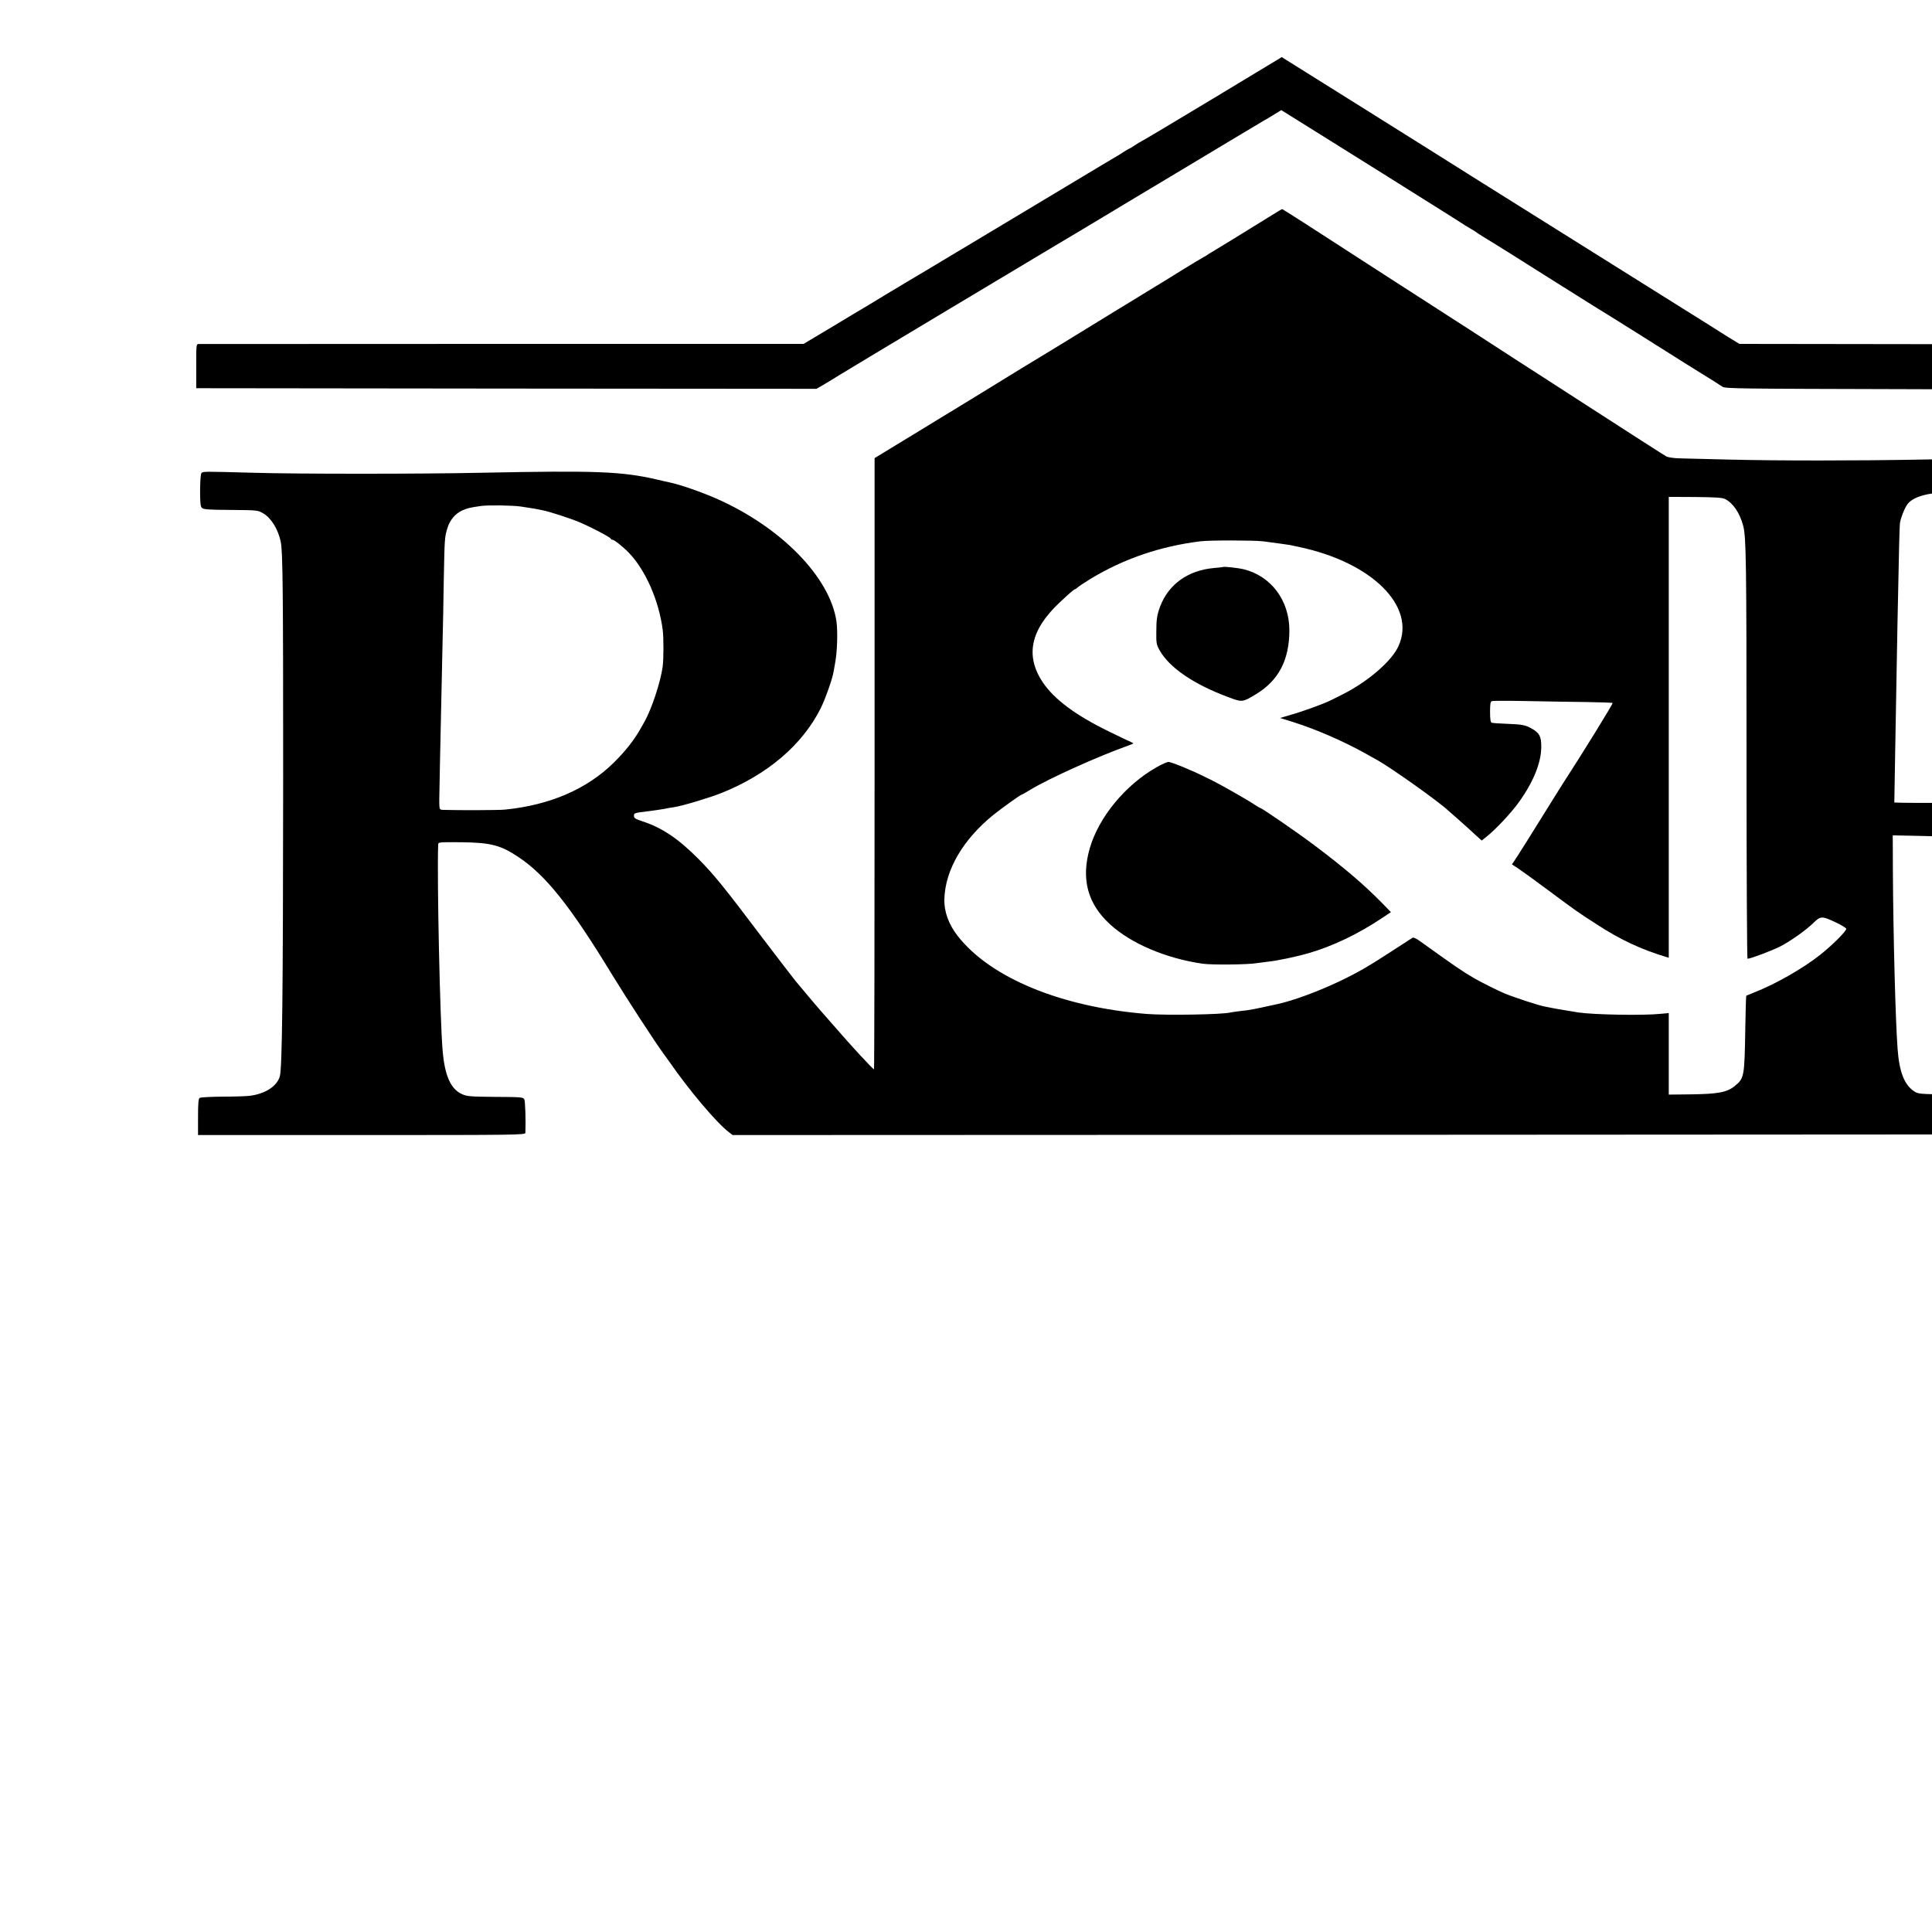 <?xml version="1.0" standalone="no"?>
<!DOCTYPE svg PUBLIC "-//W3C//DTD SVG 20010904//EN"
 "http://www.w3.org/TR/2001/REC-SVG-20010904/DTD/svg10.dtd">
<svg version="1.0" xmlns="http://www.w3.org/2000/svg"
 width="16pt" height="16pt" viewBox="0 0 16 16"
 preserveAspectRatio="xMidYMid meet">
<g transform="translate(0,16) scale(0.001,-0.001)"
fill="#000000" stroke="none">
<path d="M10045 15183 c-313 -189 -579 -347 -590 -352 -11 -5 -37 -21 -58 -35
-21 -14 -40 -26 -43 -26 -2 0 -23 -12 -47 -27 -23 -16 -47 -30 -52 -33 -6 -3
-217 -129 -468 -280 -252 -151 -470 -282 -485 -291 -15 -9 -187 -112 -382
-229 -195 -117 -368 -221 -385 -230 -16 -10 -106 -64 -200 -120 -93 -57 -182
-110 -197 -119 -16 -9 -130 -77 -255 -153 l-228 -136 -2495 0 c-1372 -1 -2504
-1 -2515 -1 -20 -1 -20 -7 -20 -183 l0 -183 2569 -3 2568 -2 87 51 c47 29 102
62 121 74 35 23 1698 1019 1774 1064 23 13 289 172 591 354 303 181 562 337
577 346 15 9 143 86 285 171 142 85 262 157 266 159 5 2 40 23 78 46 l70 43
130 -81 c71 -45 142 -89 157 -98 30 -18 1068 -668 1122 -703 99 -64 147 -94
169 -106 14 -7 30 -17 35 -22 6 -5 35 -24 63 -41 88 -53 303 -188 613 -384
162 -102 307 -193 322 -202 37 -21 626 -391 658 -412 14 -9 99 -63 190 -119
91 -56 177 -110 192 -121 25 -18 80 -18 1585 -22 857 -2 1581 -6 1609 -9 126
-16 223 -29 269 -38 28 -5 64 -12 81 -15 17 -2 83 -18 147 -34 262 -66 463
-162 619 -294 l64 -55 71 67 c39 36 98 92 132 123 34 31 61 61 61 66 0 5 -21
28 -47 50 -27 22 -61 52 -78 67 -84 73 -268 177 -417 235 -46 17 -92 36 -103
40 -48 21 -315 91 -425 111 -56 11 -68 13 -155 24 -27 4 -59 9 -70 11 -11 2
-54 6 -95 9 -41 4 -91 8 -110 10 -19 2 -701 4 -1515 5 l-1480 2 -90 55 c-49
31 -106 66 -125 79 -36 23 -1102 691 -1628 1020 -53 33 -218 137 -367 230
-148 94 -549 345 -890 559 -341 213 -636 398 -655 410 l-35 22 -570 -344z"/>
<path d="M10535 14219 c-44 -27 -100 -61 -125 -77 -56 -36 -346 -213 -380
-233 -14 -8 -27 -16 -30 -19 -3 -3 -16 -11 -30 -18 -14 -7 -90 -53 -170 -102
-80 -50 -190 -118 -245 -151 -55 -33 -129 -79 -165 -101 -36 -22 -74 -46 -85
-52 -11 -6 -31 -19 -45 -27 -14 -9 -108 -67 -210 -129 -102 -62 -237 -145
-300 -184 -63 -39 -124 -76 -135 -82 -11 -6 -78 -47 -150 -91 -315 -194 -617
-379 -643 -394 -15 -9 -88 -53 -162 -99 -74 -45 -198 -121 -276 -168 l-141
-86 0 -2528 c0 -1391 -2 -2530 -5 -2533 -5 -5 -188 193 -328 355 -36 41 -67
77 -70 80 -13 12 -192 223 -251 295 -35 44 -163 211 -284 370 -310 411 -395
515 -520 641 -168 169 -301 259 -467 313 -58 19 -68 26 -68 46 0 21 6 23 98
34 53 7 120 16 147 21 28 6 68 13 90 16 67 10 294 78 393 118 380 153 666 397
818 699 37 73 99 248 108 307 3 19 8 48 11 63 19 97 24 265 12 352 -54 365
-458 779 -992 1015 -130 57 -306 118 -395 136 -13 3 -60 13 -105 24 -288 66
-500 74 -1440 55 -517 -11 -1537 -11 -1905 0 -405 11 -408 11 -421 -2 -7 -7
-11 -57 -12 -143 0 -104 3 -134 15 -146 13 -13 54 -16 239 -17 224 -2 224 -2
270 -29 66 -39 123 -133 144 -235 17 -83 20 -397 20 -1953 -1 -1803 -8 -2408
-28 -2475 -24 -82 -123 -145 -250 -160 -31 -4 -134 -7 -229 -7 -95 -1 -179 -5
-185 -11 -10 -7 -13 -51 -13 -158 l0 -149 1355 0 c1284 0 1355 1 1356 18 4 99
-1 264 -9 278 -10 18 -27 19 -240 20 -205 2 -233 4 -274 22 -94 41 -144 150
-162 357 -22 238 -48 1449 -37 1711 1 20 5 20 189 19 245 -3 326 -23 476 -123
225 -150 428 -404 771 -967 120 -197 362 -569 430 -661 16 -23 37 -52 47 -65
167 -241 391 -506 494 -585 l31 -24 5149 2 5149 3 0 152 c-1 110 -4 156 -13
165 -10 10 -72 14 -238 15 -205 2 -228 4 -257 22 -85 53 -128 162 -142 355
-18 241 -36 946 -39 1484 l-1 284 200 -4 c192 -4 203 -5 270 -32 193 -78 391
-271 602 -586 59 -89 214 -346 268 -445 98 -182 278 -486 421 -712 192 -304
345 -512 467 -637 l82 -84 935 2 935 1 -1 158 c0 182 -3 189 -81 193 -154 8
-199 14 -335 44 -227 51 -260 75 -493 355 -55 66 -102 122 -105 125 -26 24
-368 460 -425 540 -21 30 -91 129 -154 218 -64 90 -127 180 -140 200 -40 61
-231 322 -288 394 -76 96 -215 240 -288 298 -67 53 -181 117 -260 146 -27 9
-55 21 -61 26 -14 10 -6 48 10 49 33 2 187 24 231 33 700 145 1162 532 1301
1091 44 179 54 448 20 569 -81 291 -315 576 -666 810 -193 130 -528 268 -753
312 -10 2 -26 5 -35 8 -9 3 -35 7 -57 11 -22 3 -53 8 -70 10 -16 3 -42 7 -58
9 -140 23 -450 25 -1237 10 -537 -10 -1194 -10 -1595 0 -170 4 -350 9 -400 10
-52 1 -100 8 -115 16 -20 11 -262 166 -740 475 -36 23 -144 93 -240 155 -96
62 -218 141 -270 174 -376 244 -486 315 -535 346 -30 19 -100 64 -155 100 -55
36 -108 70 -117 75 -9 6 -22 14 -27 18 -6 4 -54 35 -106 68 -107 69 -262 169
-378 244 -287 187 -612 395 -614 394 -2 0 -39 -23 -83 -50z m5750 -2304 c240
-22 524 -125 734 -265 99 -67 157 -122 210 -200 147 -215 224 -486 216 -755
-4 -140 -9 -183 -36 -287 -84 -331 -264 -612 -513 -800 -116 -87 -346 -193
-466 -215 -14 -2 -43 -8 -65 -13 -40 -9 -94 -17 -170 -25 -37 -4 -295 -6 -443
-3 l-64 2 7 415 c7 425 9 528 19 1061 13 661 17 816 21 841 7 41 33 109 56
145 52 85 241 123 494 99z m-1998 -48 c66 -34 121 -115 149 -220 25 -91 28
-289 28 -1954 0 -898 4 -1633 8 -1633 25 0 205 68 273 103 85 44 210 133 271
192 61 60 71 60 179 10 52 -24 95 -50 95 -57 0 -20 -114 -134 -212 -212 -142
-114 -375 -247 -553 -316 -33 -13 -62 -25 -63 -26 -2 -1 -6 -119 -8 -261 -7
-414 -8 -422 -89 -488 -62 -51 -138 -65 -361 -68 l-184 -2 0 338 0 337 -67 -6
c-142 -15 -547 -8 -680 11 -51 8 -202 33 -233 40 -14 3 -36 7 -50 10 -53 10
-253 76 -335 110 -48 20 -197 95 -242 121 -111 65 -158 98 -455 311 -29 21
-53 32 -60 27 -7 -4 -76 -49 -153 -99 -211 -138 -301 -190 -457 -264 -170 -81
-381 -159 -507 -186 -210 -46 -223 -49 -316 -59 -33 -4 -67 -9 -75 -11 -67
-17 -529 -25 -695 -12 -707 57 -1293 299 -1564 646 -76 98 -114 203 -110 309
8 239 154 489 404 692 71 57 228 170 238 170 3 0 35 18 72 41 154 93 555 274
810 365 47 17 48 18 25 27 -14 6 -97 45 -186 89 -275 134 -453 266 -548 407
-147 220 -103 434 139 661 73 69 120 110 127 110 4 0 13 6 21 14 8 8 57 41
108 72 274 166 577 270 909 311 78 10 443 9 520 0 93 -12 210 -28 225 -31 6
-1 37 -8 70 -15 607 -127 976 -493 827 -821 -56 -125 -252 -294 -462 -400 -36
-18 -81 -40 -100 -50 -54 -27 -225 -90 -327 -119 l-92 -27 106 -33 c193 -61
411 -156 596 -258 45 -26 91 -51 102 -57 118 -66 514 -347 591 -421 6 -5 42
-37 80 -70 37 -33 75 -67 84 -75 9 -8 37 -34 63 -58 l48 -43 40 32 c76 60 206
199 268 286 120 167 184 326 185 455 1 88 -14 118 -80 155 -52 29 -79 34 -209
39 -60 2 -116 6 -122 9 -9 3 -13 30 -13 89 0 68 3 85 16 90 9 3 143 3 298 0
154 -3 374 -7 488 -8 115 -2 210 -5 213 -8 5 -5 -254 -424 -390 -633 -18 -27
-66 -104 -107 -170 -150 -242 -300 -481 -318 -506 l-19 -27 56 -37 c31 -21
138 -98 237 -172 251 -186 243 -181 411 -289 193 -126 367 -207 573 -269 l22
-6 0 1908 0 1908 218 -1 c175 -2 225 -5 249 -17z m-9974 -62 c23 -4 56 -9 72
-11 17 -2 41 -7 55 -9 14 -3 36 -7 50 -10 59 -11 237 -69 312 -101 100 -43
252 -123 256 -135 2 -5 8 -9 14 -9 15 0 87 -57 137 -109 138 -144 248 -396
279 -636 9 -64 8 -247 0 -306 -18 -129 -91 -349 -149 -453 -6 -10 -20 -35 -31
-55 -55 -98 -126 -189 -224 -286 -224 -221 -531 -353 -904 -390 -52 -5 -385
-6 -512 -2 -24 1 -28 6 -29 32 -2 37 -2 17 5 375 13 602 16 760 21 975 3 121
8 353 10 515 7 352 7 359 29 432 20 70 65 124 125 151 43 19 59 23 156 37 57
8 266 5 328 -5z"/>
<path d="M10127 11304 c-1 -1 -34 -5 -73 -8 -215 -19 -376 -134 -446 -318 -26
-70 -32 -106 -32 -218 -1 -86 2 -100 27 -145 81 -144 282 -282 571 -389 113
-43 117 -42 226 24 189 114 278 284 278 531 0 245 -151 448 -376 504 -48 12
-168 25 -175 19z"/>
<path d="M9578 9646 c-259 -147 -478 -413 -553 -671 -73 -253 -19 -458 166
-628 173 -160 464 -284 768 -328 78 -11 380 -8 451 5 14 2 52 7 85 11 81 8
242 42 345 72 194 56 410 159 602 288 l77 51 -63 65 c-160 164 -323 302 -571
489 -151 113 -438 310 -451 310 -3 0 -24 13 -47 28 -48 33 -273 161 -337 193
-8 4 -42 21 -75 37 -103 52 -275 122 -298 122 -12 0 -57 -20 -99 -44z"/>
</g>
</svg>
